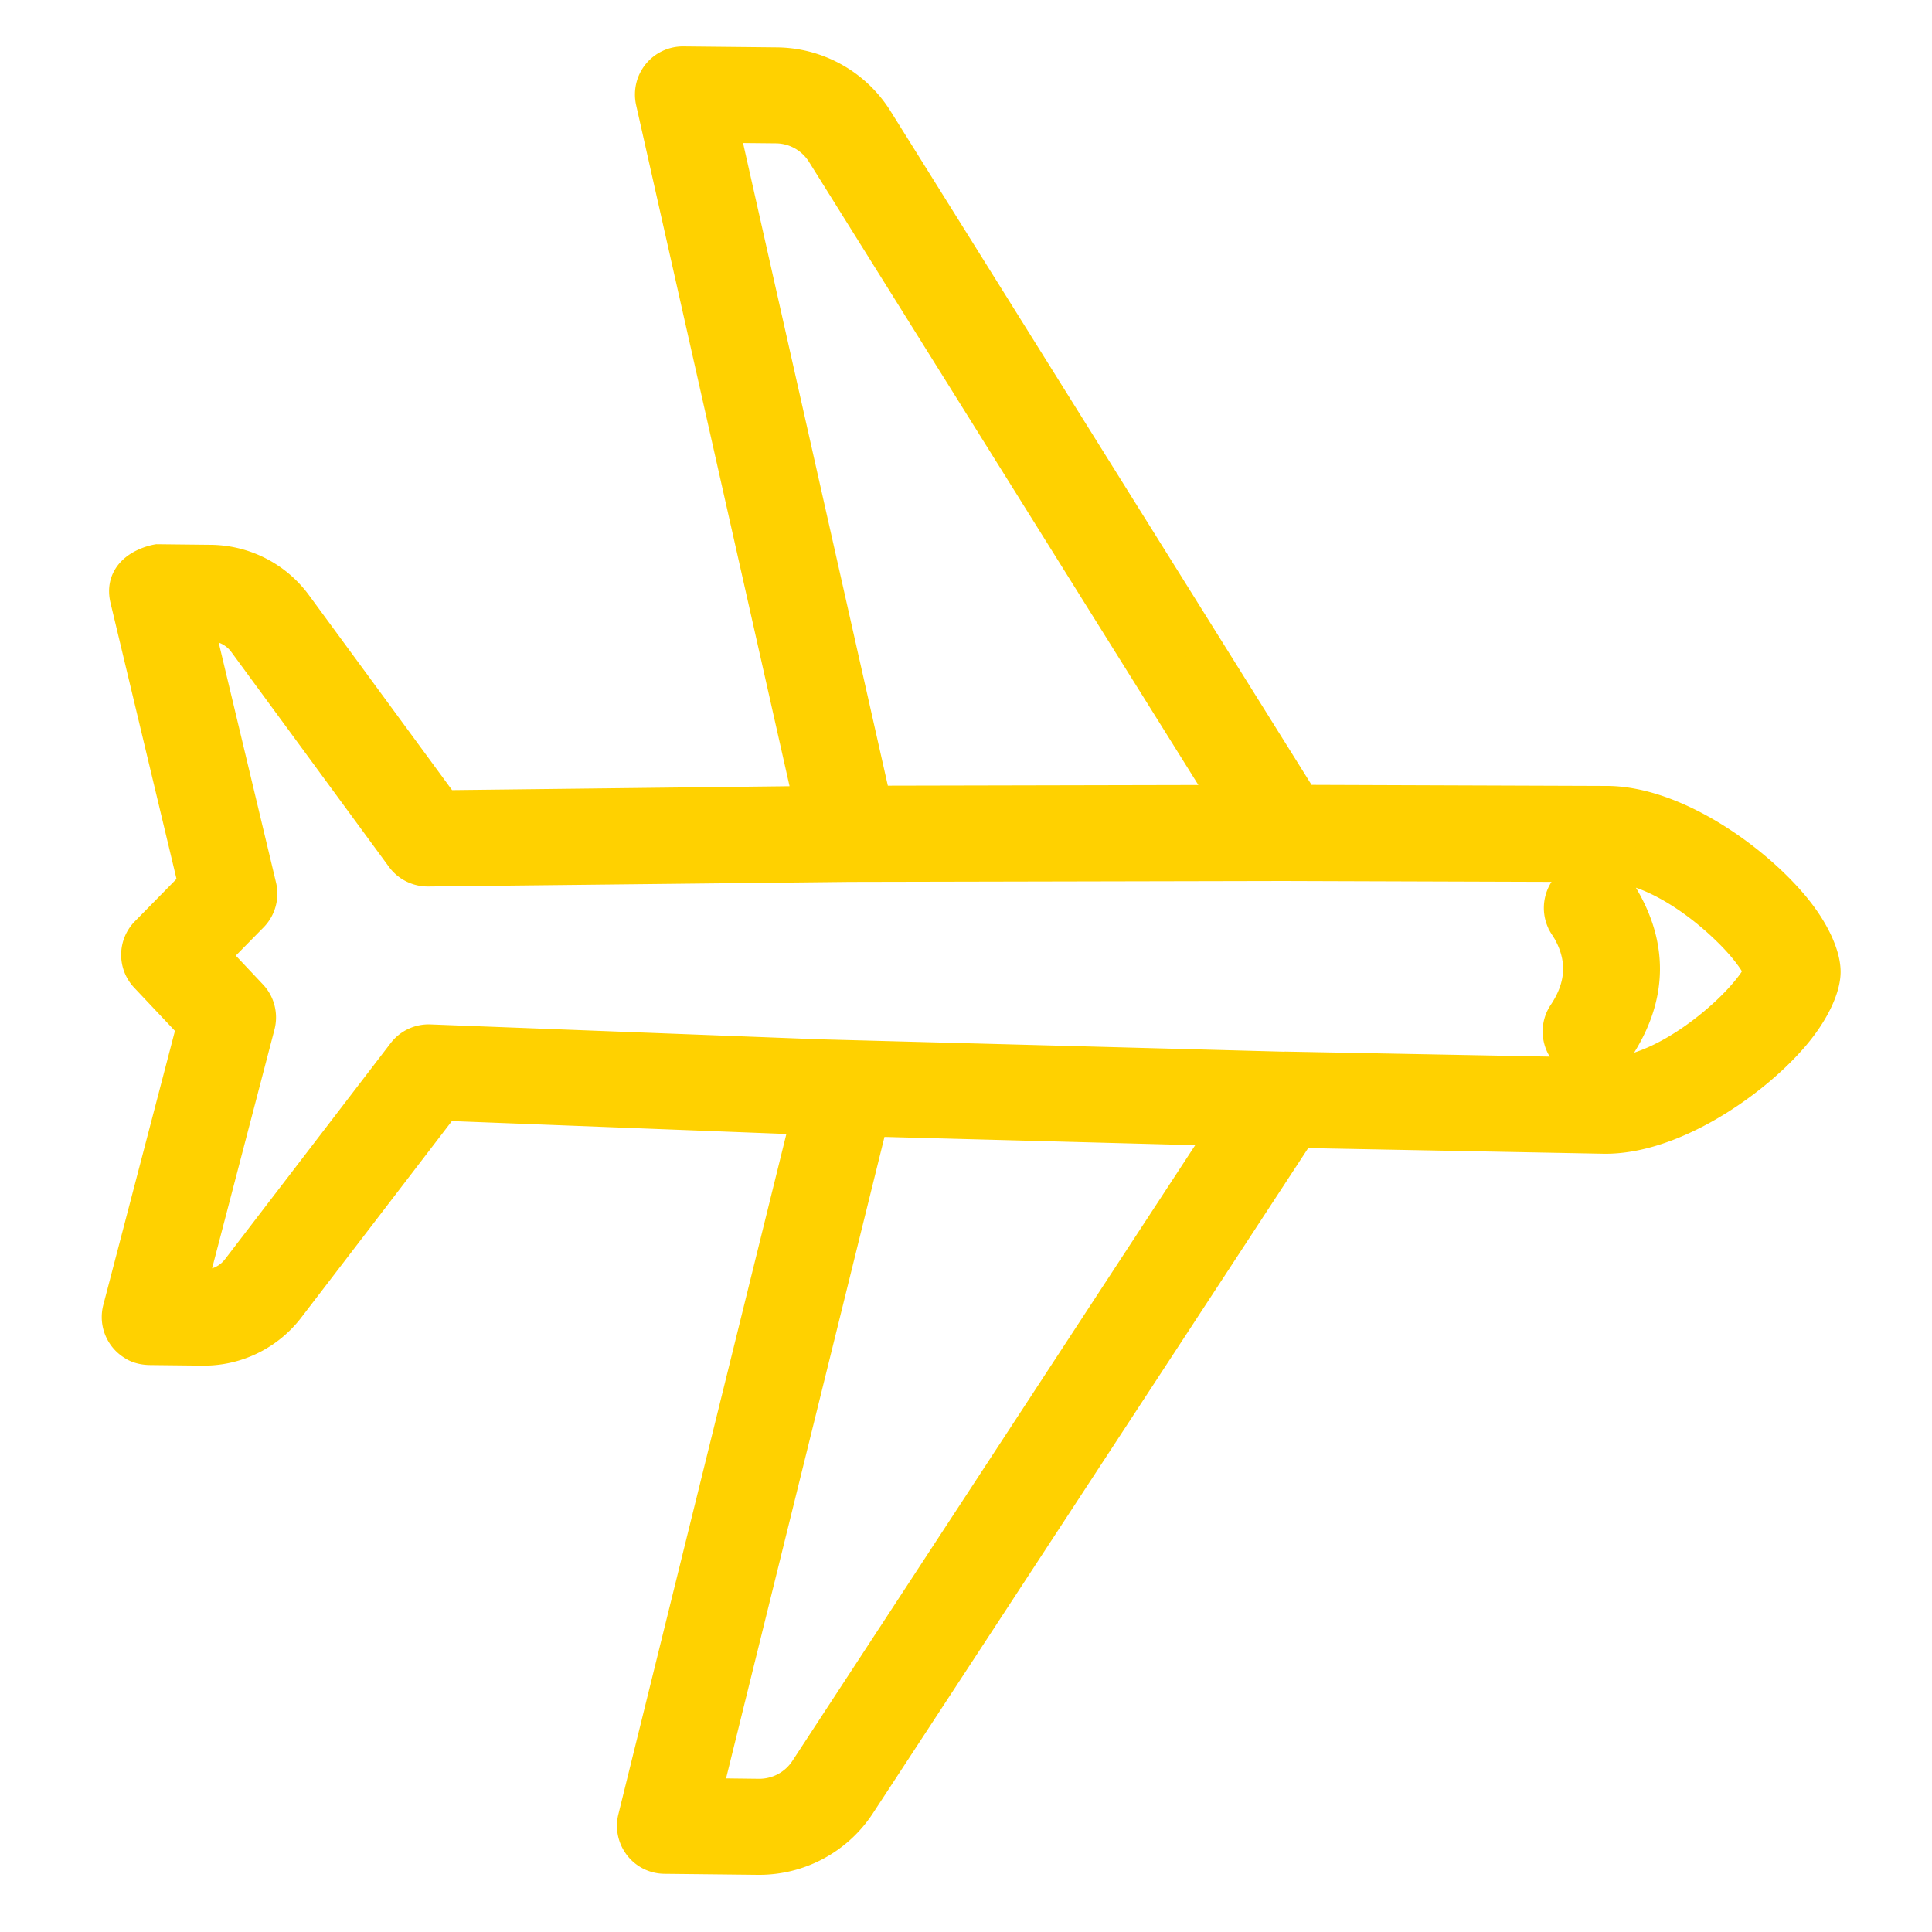 <svg xmlns="http://www.w3.org/2000/svg" width="40" height="40" fill="none" xmlns:v="https://vecta.io/nano"><mask id="A" maskUnits="userSpaceOnUse" x="0" y="0" width="40" height="40" mask-type="alpha"><path fill="#d9d9d9" d="M0 0h40v40H0z"/></mask><g mask="url(#A)"><path fill-rule="evenodd" d="M26.869 23.366l6.346.121c1.35.015 2.979-1.078 3.824-2.044.445-.507.666-1.006.669-1.317s-.206-.813-.64-1.329c-.825-.983-2.427-2.11-3.783-2.125l-6.353-.023-8.834-14.137c-.434-.696-1.195-1.123-2.015-1.131l-1.937-.02c-.182-.002-.354.079-.468.22s-.157.327-.118.505l3.286 14.586-7.687.089-3.087-4.205a2.15 2.15 0 0 0-1.707-.876l-1.1-.012s-.741.123-.585.733l1.415 5.919-1.015 1.033a.59.59 0 0 0-.009.823l.994 1.054-1.539 5.888c-.067.257.044.527.273.662 0 0 .101.08.314.082l1.082.012a2.14 2.14 0 0 0 1.726-.84l3.243-4.231 7.623.294-3.596 14.562c-.044.176-.004.362.107.507s.283.228.463.229l1.936.021a2.41 2.41 0 0 0 2.039-1.09l9.135-13.96h-.003zm-1.397-.037l-7.471-.199-3.478 14.084 1.185.014a1.22 1.22 0 0 0 1.032-.551l8.732-13.347zm1.289-1.154l6.464.123c.89.01 1.91-.658 2.597-1.306.228-.217.42-.433.555-.628.055-.081.111-.202.134-.249-.021-.047-.076-.169-.129-.252-.128-.198-.315-.419-.54-.64-.673-.664-1.677-1.351-2.57-1.361l-6.696-.022-8.987.019-8.728.095c-.191.001-.371-.088-.484-.241l-3.266-4.452c-.178-.242-.459-.385-.76-.391l-.339-.004 1.314 5.499c.048.199-.011.409-.154.555l-.845.859.826.877c.141.149.194.36.143.558l-1.429 5.47.339.004c.302.003.587-.134.771-.375l3.429-4.473a.59.59 0 0 1 .491-.231l8.042.308 9.823.262-.002-.003zm-1.23-5.525l-8.442-13.51c-.221-.353-.605-.568-1.02-.572l-1.186-.012 3.179 14.111 7.469-.016zm6.929 2.467c.412.64.401 1.278-.021 1.91-.183.273-.107.643.165.824s.643.107.823-.166c.708-1.063.723-2.133.032-3.209-.176-.277-.545-.357-.821-.18s-.357.545-.181.822l.003-.002z" fill="#ffd100" stroke="#ffd100" stroke-width=".8"/></g></svg>